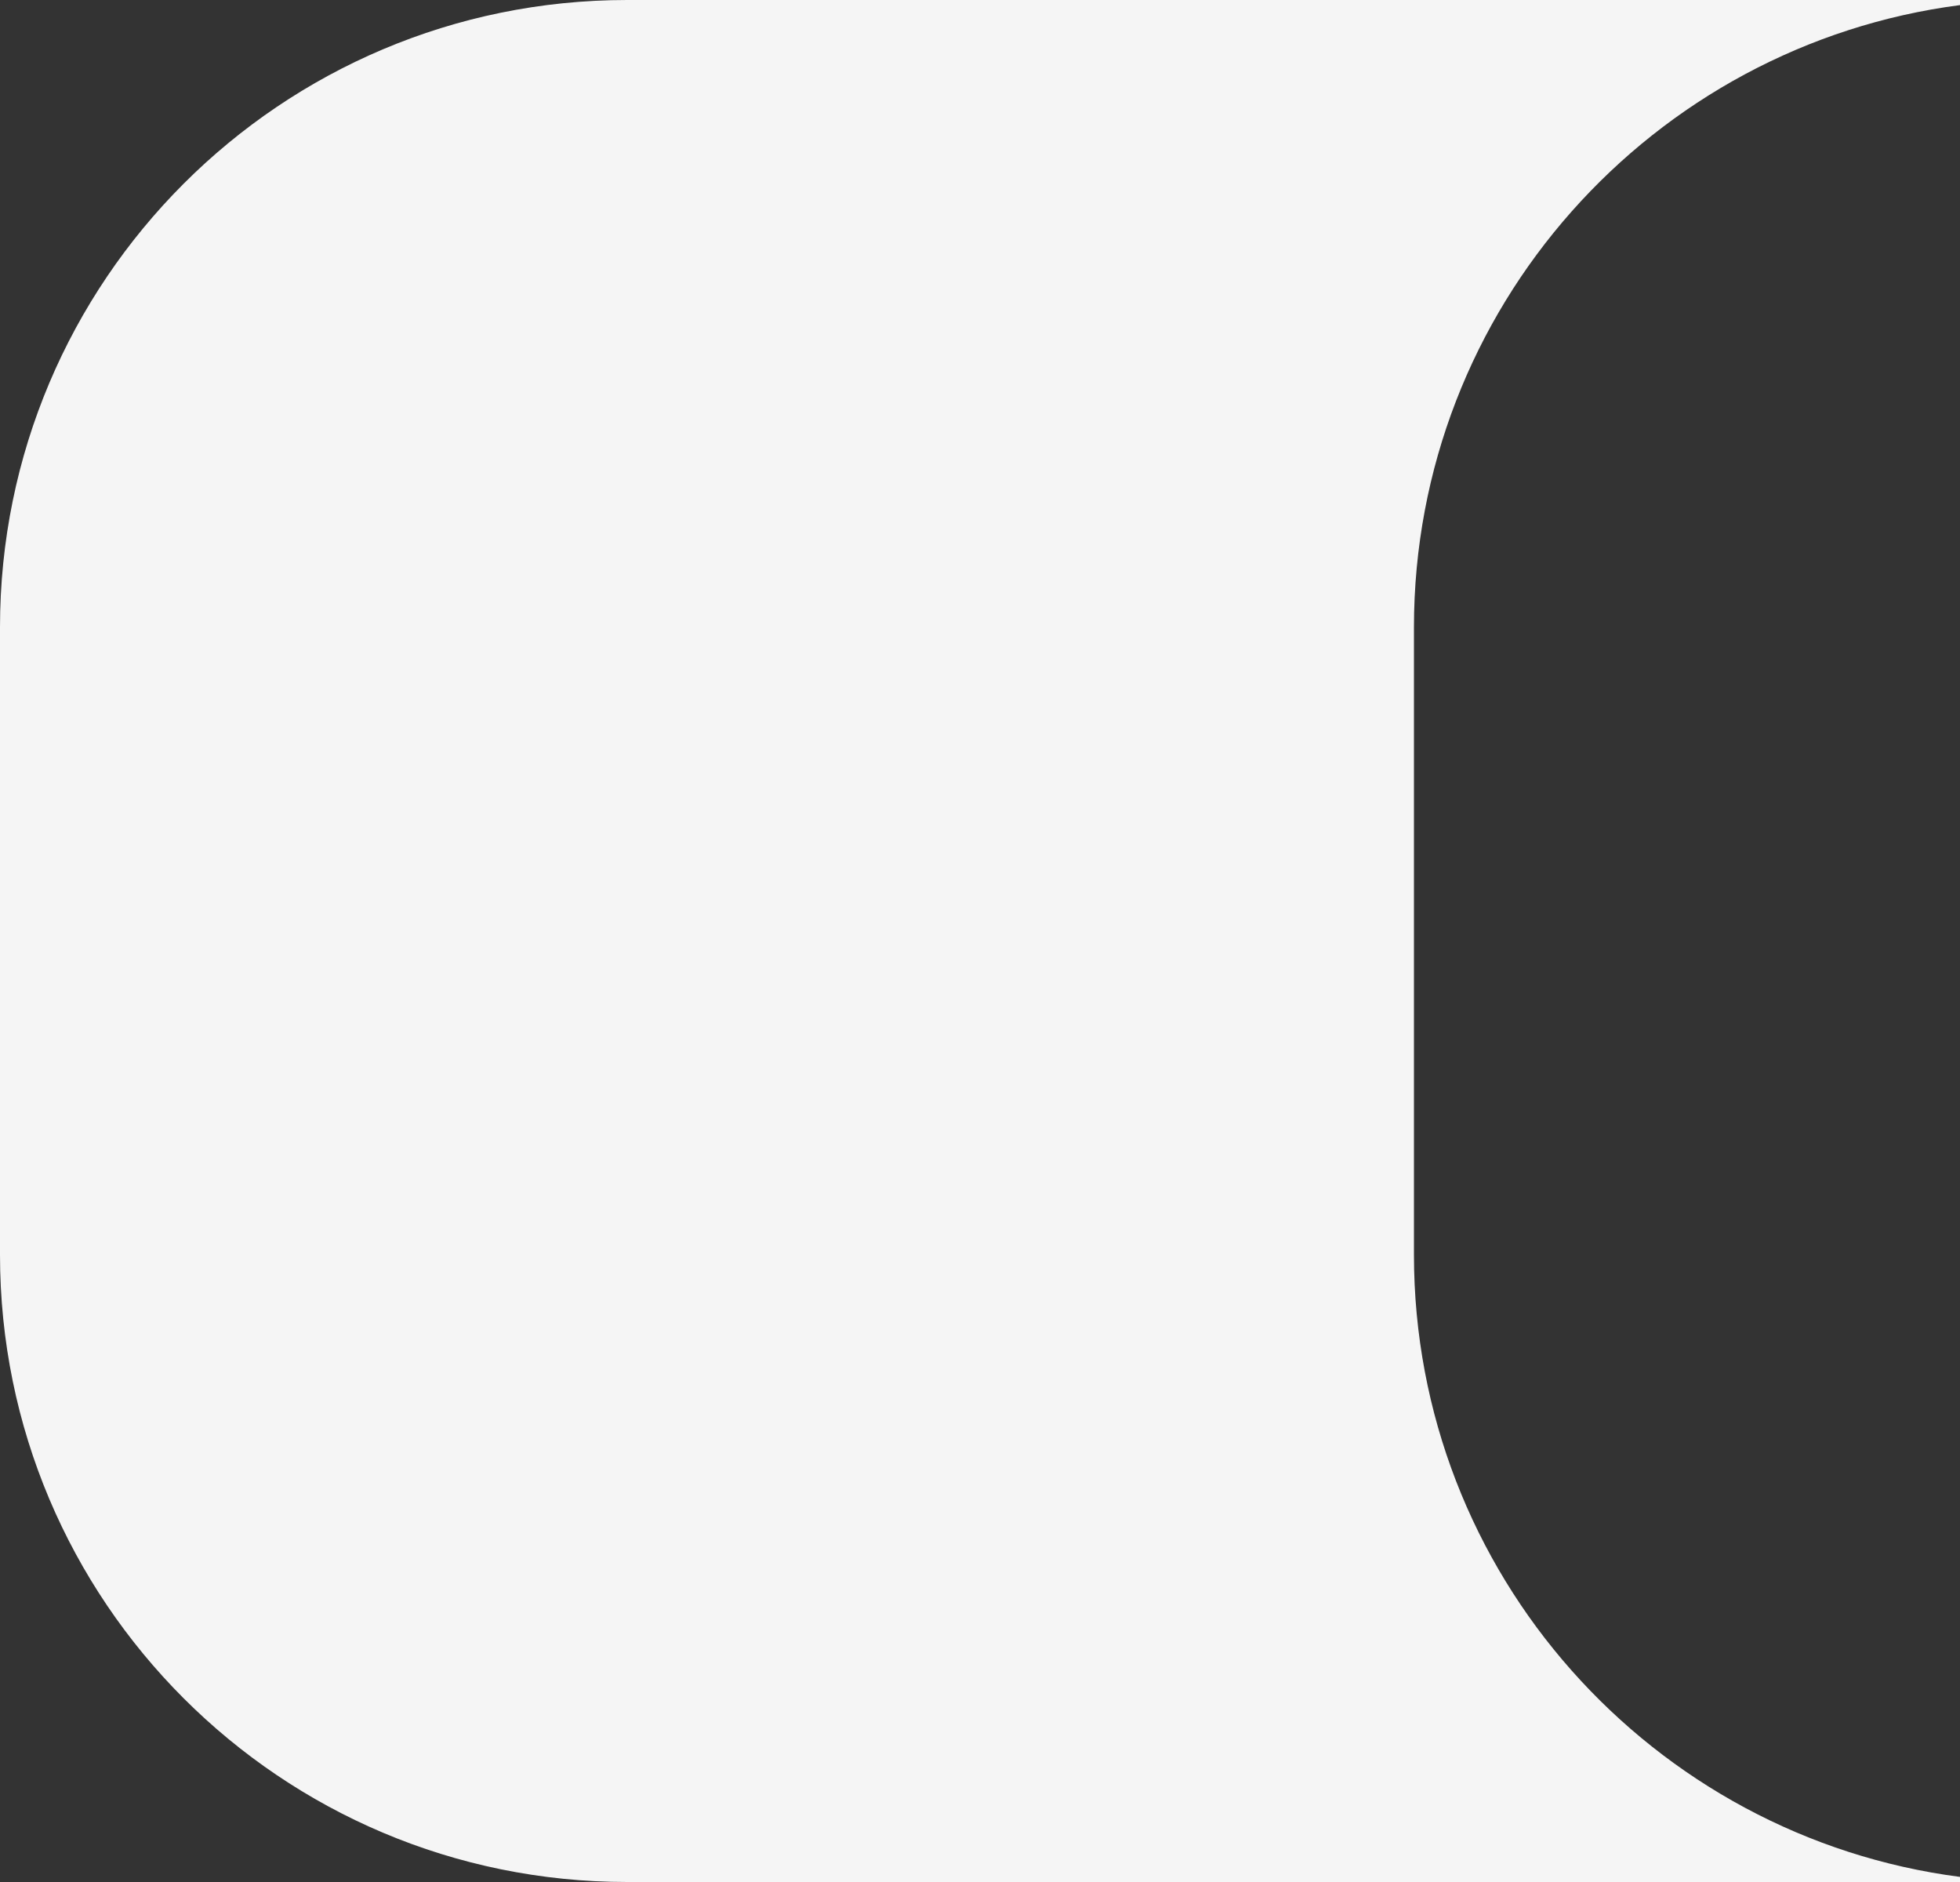 <?xml version="1.0" encoding="UTF-8"?><svg id="Layer_2" xmlns="http://www.w3.org/2000/svg" viewBox="0 0 50 48"><rect x="0" y="0" width="50" height="48" fill="#333333" stroke="none"/><defs><style>.cls-1{fill:#f5f5f5;}</style></defs><g id="Layer_1-2"><path class="cls-1" d="M36.07,16v16c0,8.14,6.08,14.85,13.93,15.87v.13H16C7.16,48,0,40.84,0,32V16C0,7.16,7.16,0,16,0H50V.13c-7.85,1.02-13.93,7.73-13.93,15.87Z"/></g></svg>